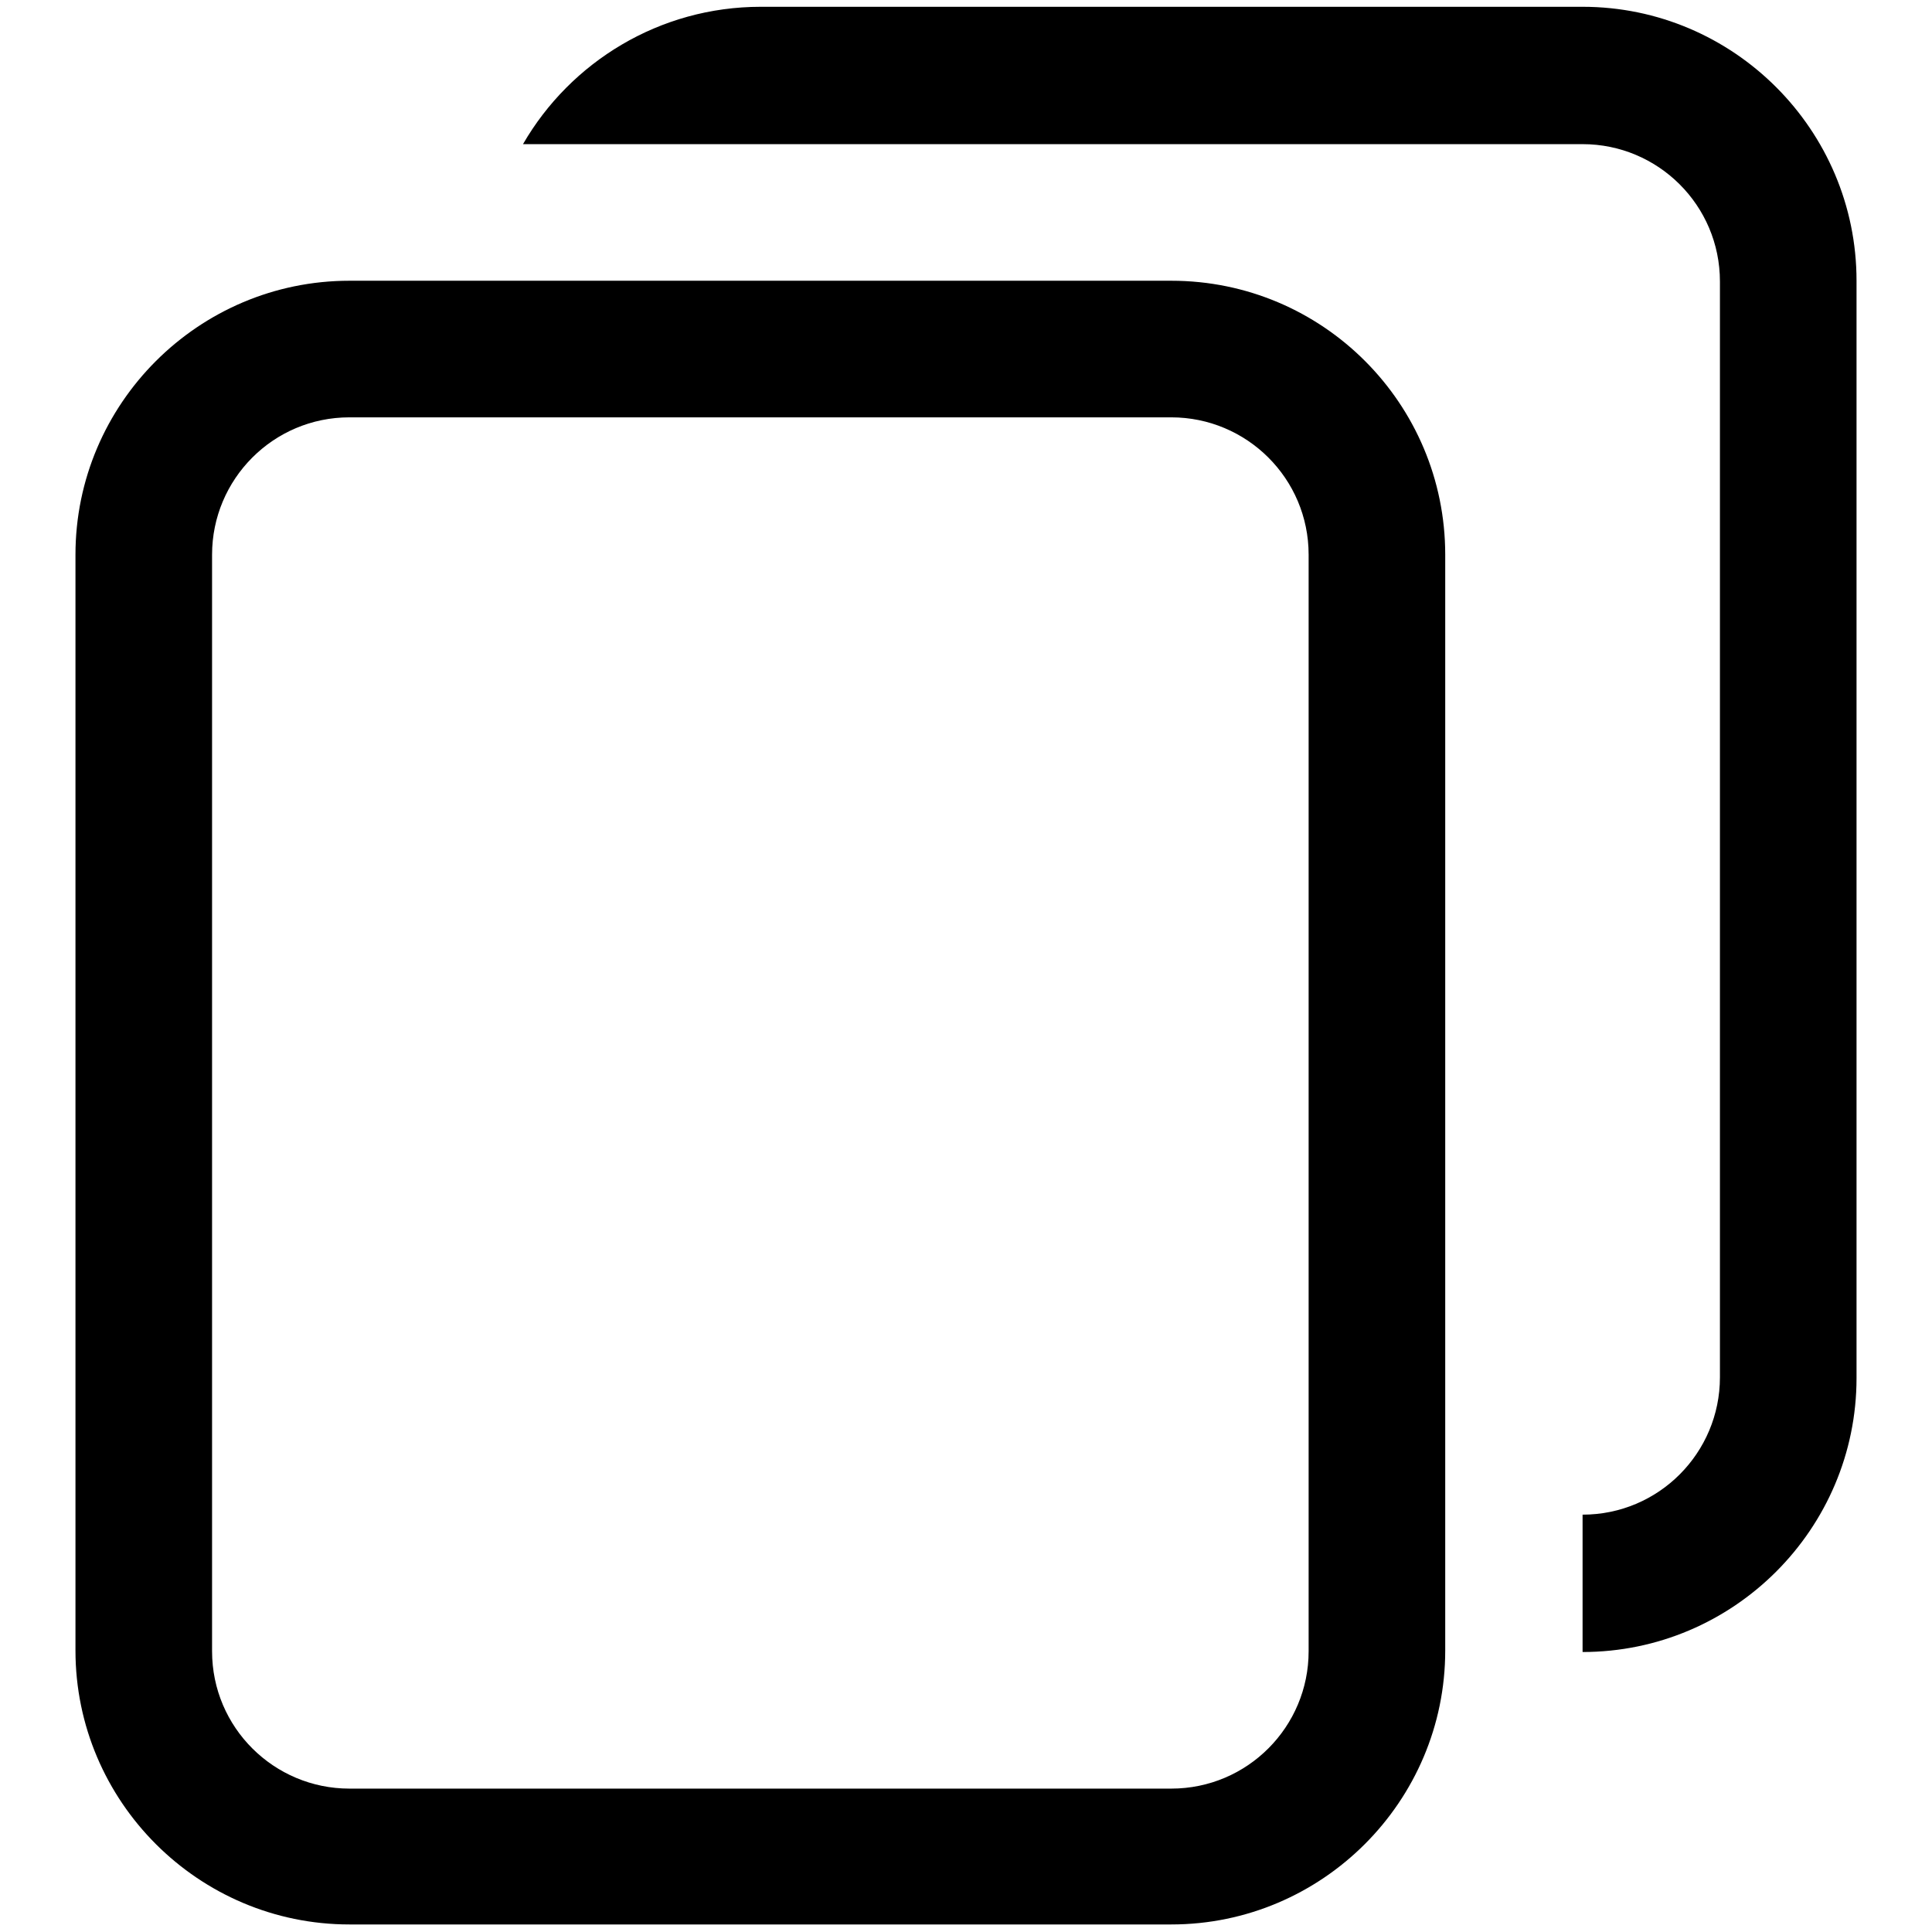 <?xml version="1.0" encoding="utf-8"?>
<!-- Svg Vector Icons : http://www.onlinewebfonts.com/icon -->
<!DOCTYPE svg PUBLIC "-//W3C//DTD SVG 1.1//EN" "http://www.w3.org/Graphics/SVG/1.1/DTD/svg11.dtd">
<svg version="1.1" xmlns="http://www.w3.org/2000/svg" xmlns:xlink="http://www.w3.org/1999/xlink" x="0px" y="0px" viewBox="0 0 256 256" enable-background="new 0 0 256 256" xml:space="preserve">
<g><g><path fill="#000000" d="M155.2,37.2H46.3c-20,0-36.3,16.3-36.3,36.3v145.2c0,20,16.3,36.3,36.3,36.3h108.9c20,0,36.3-16.3,36.3-36.3V73.5C191.5,53.5,175.3,37.2,155.2,37.2z M173.4,218.8c0,10-8.1,18.2-18.2,18.2H46.3c-10,0-18.2-8.1-18.2-18.2V73.5c0-10,8.1-18.2,18.2-18.2h108.9c10,0,18.2,8.1,18.2,18.2V218.8z M209.7,0.9H100.8c-13.4,0-25.2,7.3-31.5,18.2h31.5h108.9c10,0,18.2,8.1,18.2,18.2v145.2c0,10-8.1,18.2-18.2,18.2v18.2c20,0,36.3-16.3,36.3-36.3V37.2C246,17.2,229.7,0.9,209.7,0.9z"/></g></g>
</svg>